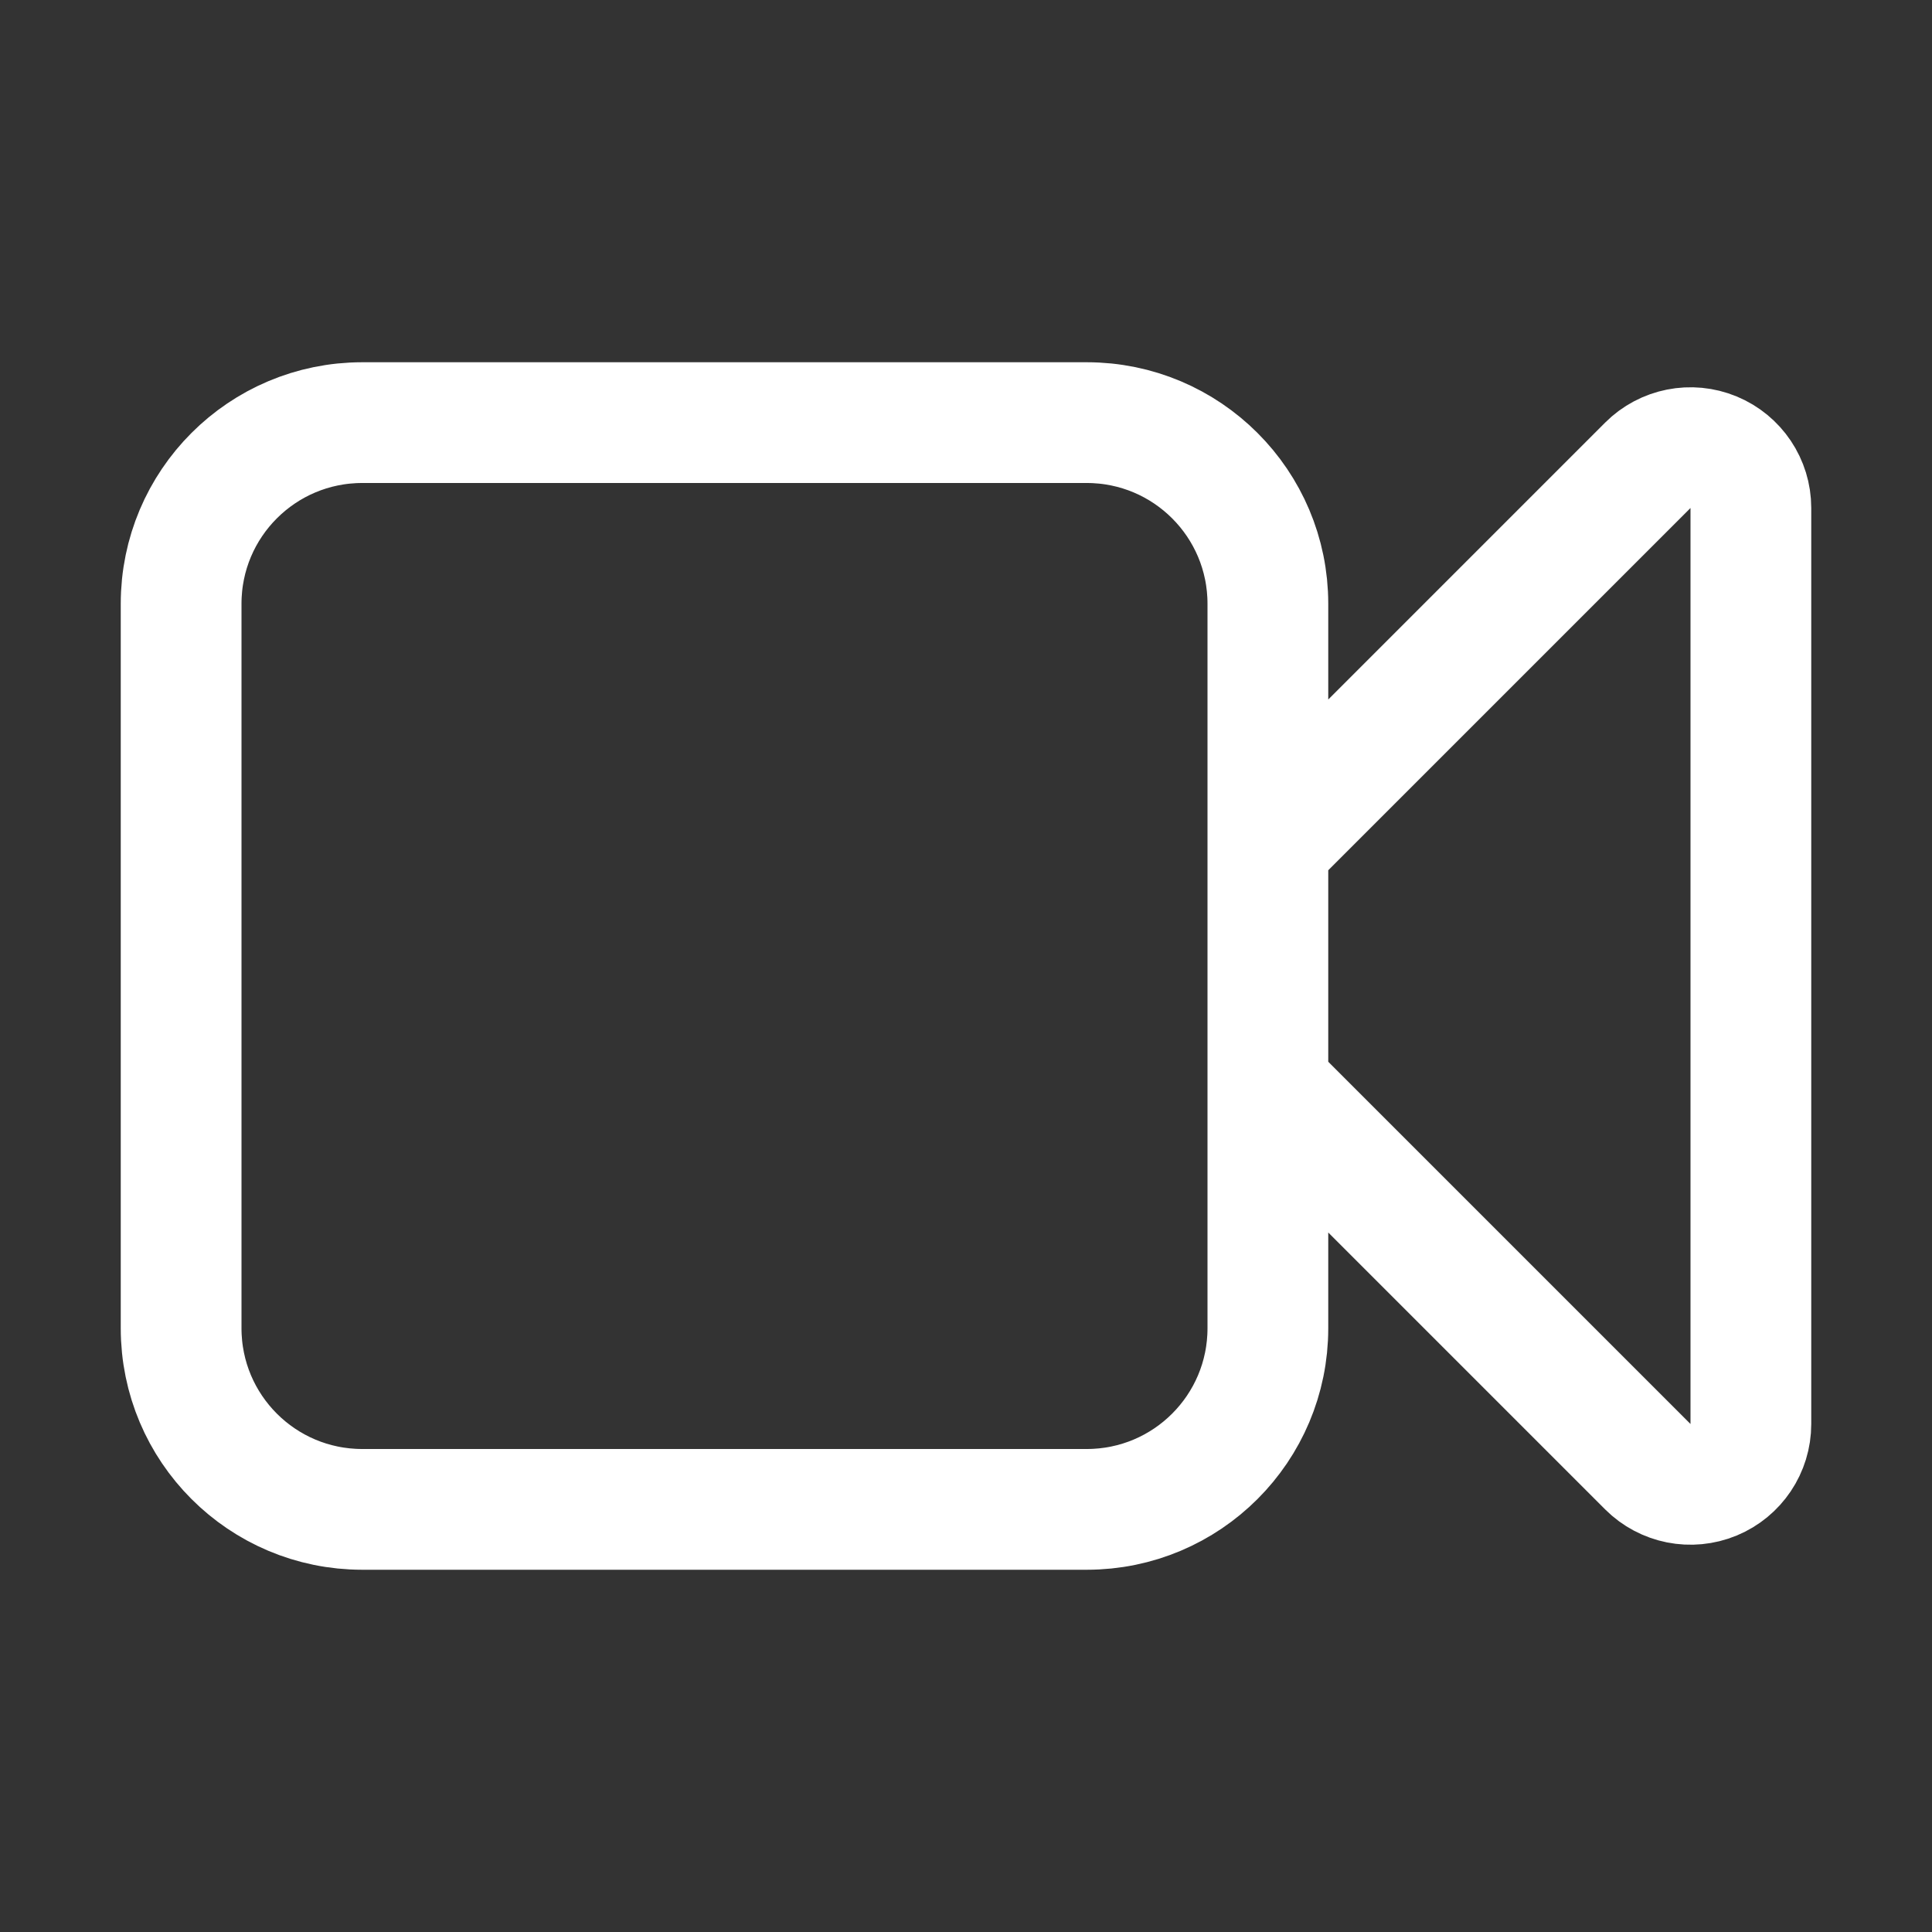 <?xml version="1.0" encoding="UTF-8"?>
<svg width="24px" height="24px" viewBox="0 0 24 24" version="1.1" xmlns="http://www.w3.org/2000/svg" xmlns:xlink="http://www.w3.org/1999/xlink">
    <rect x="0" y="0" width="24" height="24" fill="#333333" stroke="none"/>
    <title>Graphic</title>
    <g id="Graphic" stroke="none" fill="none" stroke-linecap="round" stroke-linejoin="round" stroke-width="1.5">
        <path d="M15.75,10.5 L20.47,5.78 C20.684,5.566 21.007,5.502 21.287,5.618 C21.567,5.734 21.75,6.007 21.75,6.31 L21.75,17.69 C21.75,17.993 21.567,18.266 21.287,18.382 C21.007,18.498 20.684,18.434 20.47,18.22 L15.75,13.5 M4.5,18.75 L13.5,18.75 C14.743,18.75 15.75,17.743 15.75,16.5 L15.75,7.5 C15.75,6.257 14.743,5.25 13.5,5.25 L4.5,5.25 C3.257,5.25 2.25,6.257 2.25,7.5 L2.25,16.5 C2.25,17.743 3.257,18.75 4.5,18.75 L4.5,18.75 Z" id="Shape" stroke="#FFFFFF"></path>
    </g>
</svg>